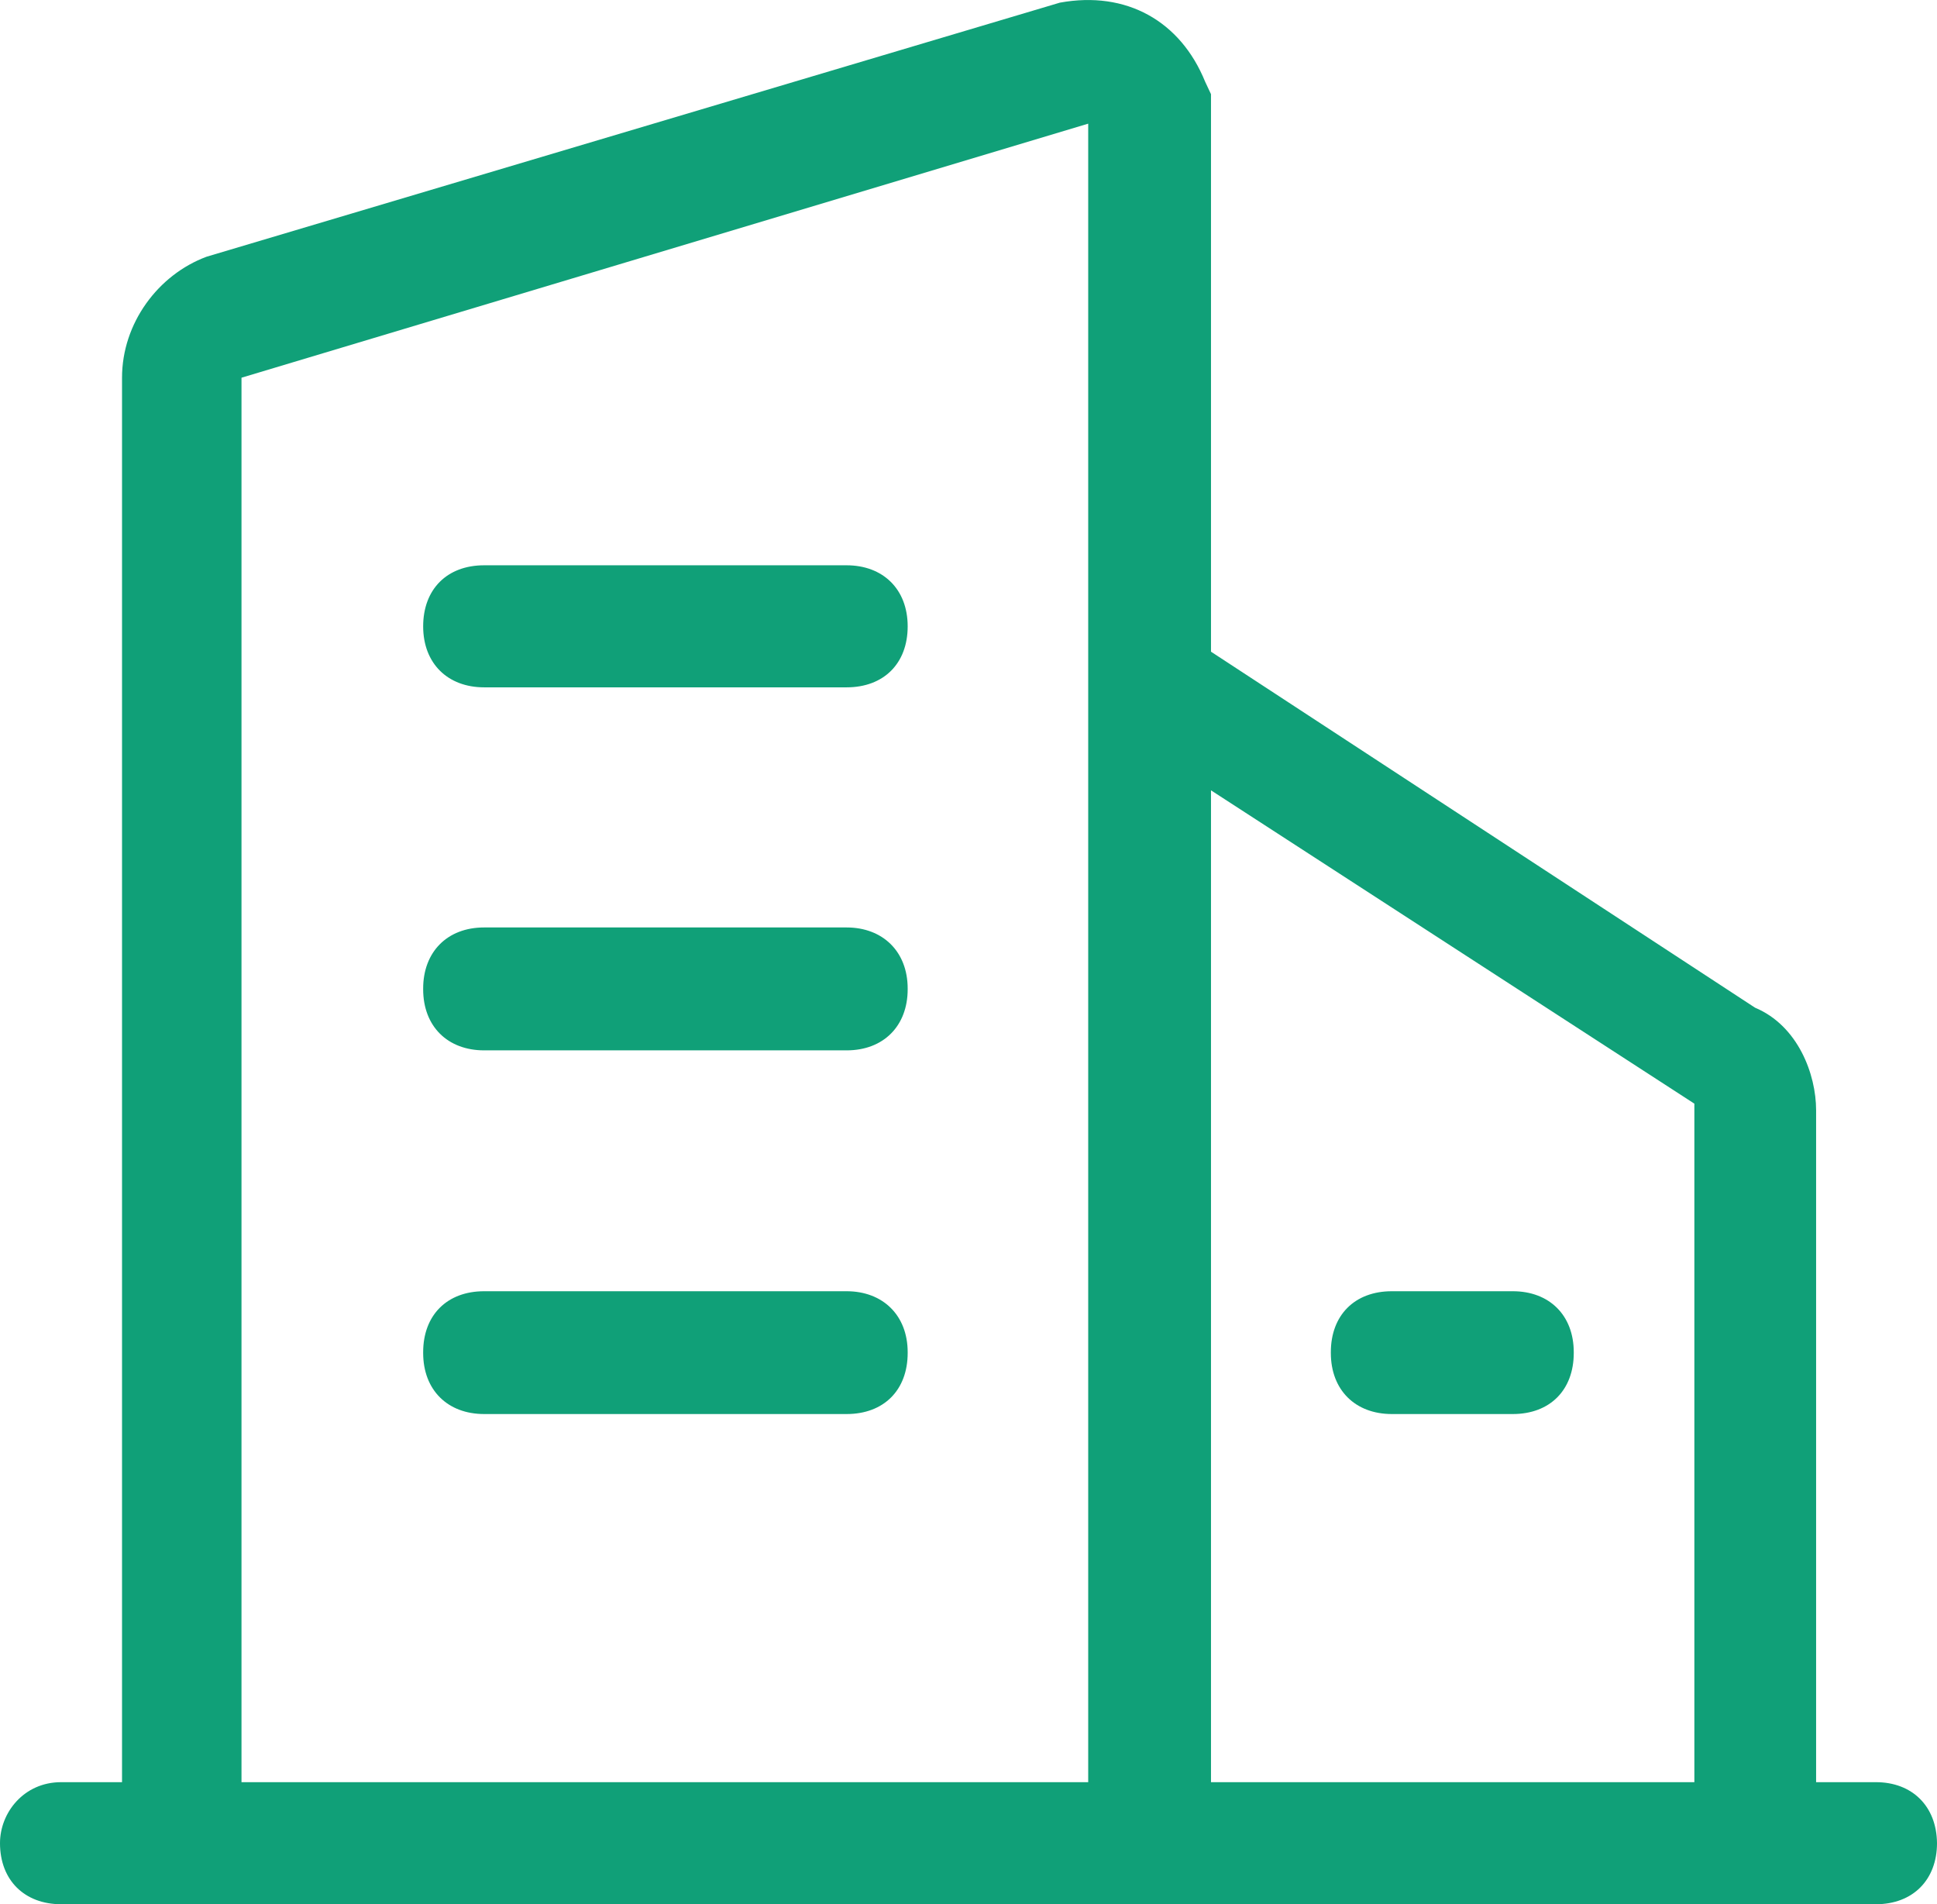 <svg xmlns="http://www.w3.org/2000/svg" xmlns:xlink="http://www.w3.org/1999/xlink" fill="none" version="1.1" width="20.429" height="20.08" viewBox="0 0 20.429 20.08"><g><path d="M19.785,18.793L19.154,18.793L19.154,11.708C19.154,11.328,18.963,10.816,18.51,10.626L12.772,6.872L12.772,0.993L12.71,0.861C12.45,0.222,11.88,-0.1,11.178,0.028L2.179,2.707C1.667,2.897,1.287,3.409,1.287,3.983L1.287,18.793L0.644,18.793C0.252,18.793,0,19.114,0,19.436C0,19.828,0.26,20.08,0.644,20.08L19.785,20.08C20.177,20.08,20.429,19.82,20.429,19.436C20.425,19.045,20.166,18.793,19.785,18.793ZM17.87,11.638L17.87,18.793L12.772,18.793L12.772,8.334L17.87,11.638ZM2.547,3.983L11.477,1.304L11.477,18.793L2.547,18.793L2.547,3.983ZM8.929,5.961L5.106,5.961C4.715,5.961,4.463,6.213,4.463,6.605C4.463,6.996,4.722,7.248,5.106,7.248L8.929,7.248C9.321,7.248,9.573,6.996,9.573,6.605C9.573,6.209,9.309,5.961,8.929,5.961ZM8.929,9.78L5.106,9.78C4.715,9.78,4.463,10.04,4.463,10.424L4.463,10.432C4.463,10.824,4.722,11.076,5.106,11.076L8.929,11.076C9.321,11.076,9.573,10.816,9.573,10.432L9.573,10.428L9.573,10.424C9.573,10.033,9.309,9.78,8.929,9.78ZM8.929,13.616L5.106,13.616C4.715,13.616,4.463,13.868,4.463,14.259L4.463,14.267C4.463,14.659,4.722,14.911,5.106,14.911L8.929,14.911C9.321,14.911,9.573,14.659,9.573,14.267L9.573,14.263L9.573,14.259C9.573,13.868,9.309,13.616,8.929,13.616ZM14.036,14.267C14.036,14.659,14.295,14.911,14.679,14.911L15.955,14.911C16.346,14.911,16.598,14.659,16.598,14.267L16.598,14.263L16.598,14.259C16.598,13.868,16.339,13.616,15.955,13.616L14.679,13.616C14.288,13.616,14.036,13.868,14.036,14.259L14.036,14.267Z" fill="#10A078" fill-opacity="1"/></g></svg>